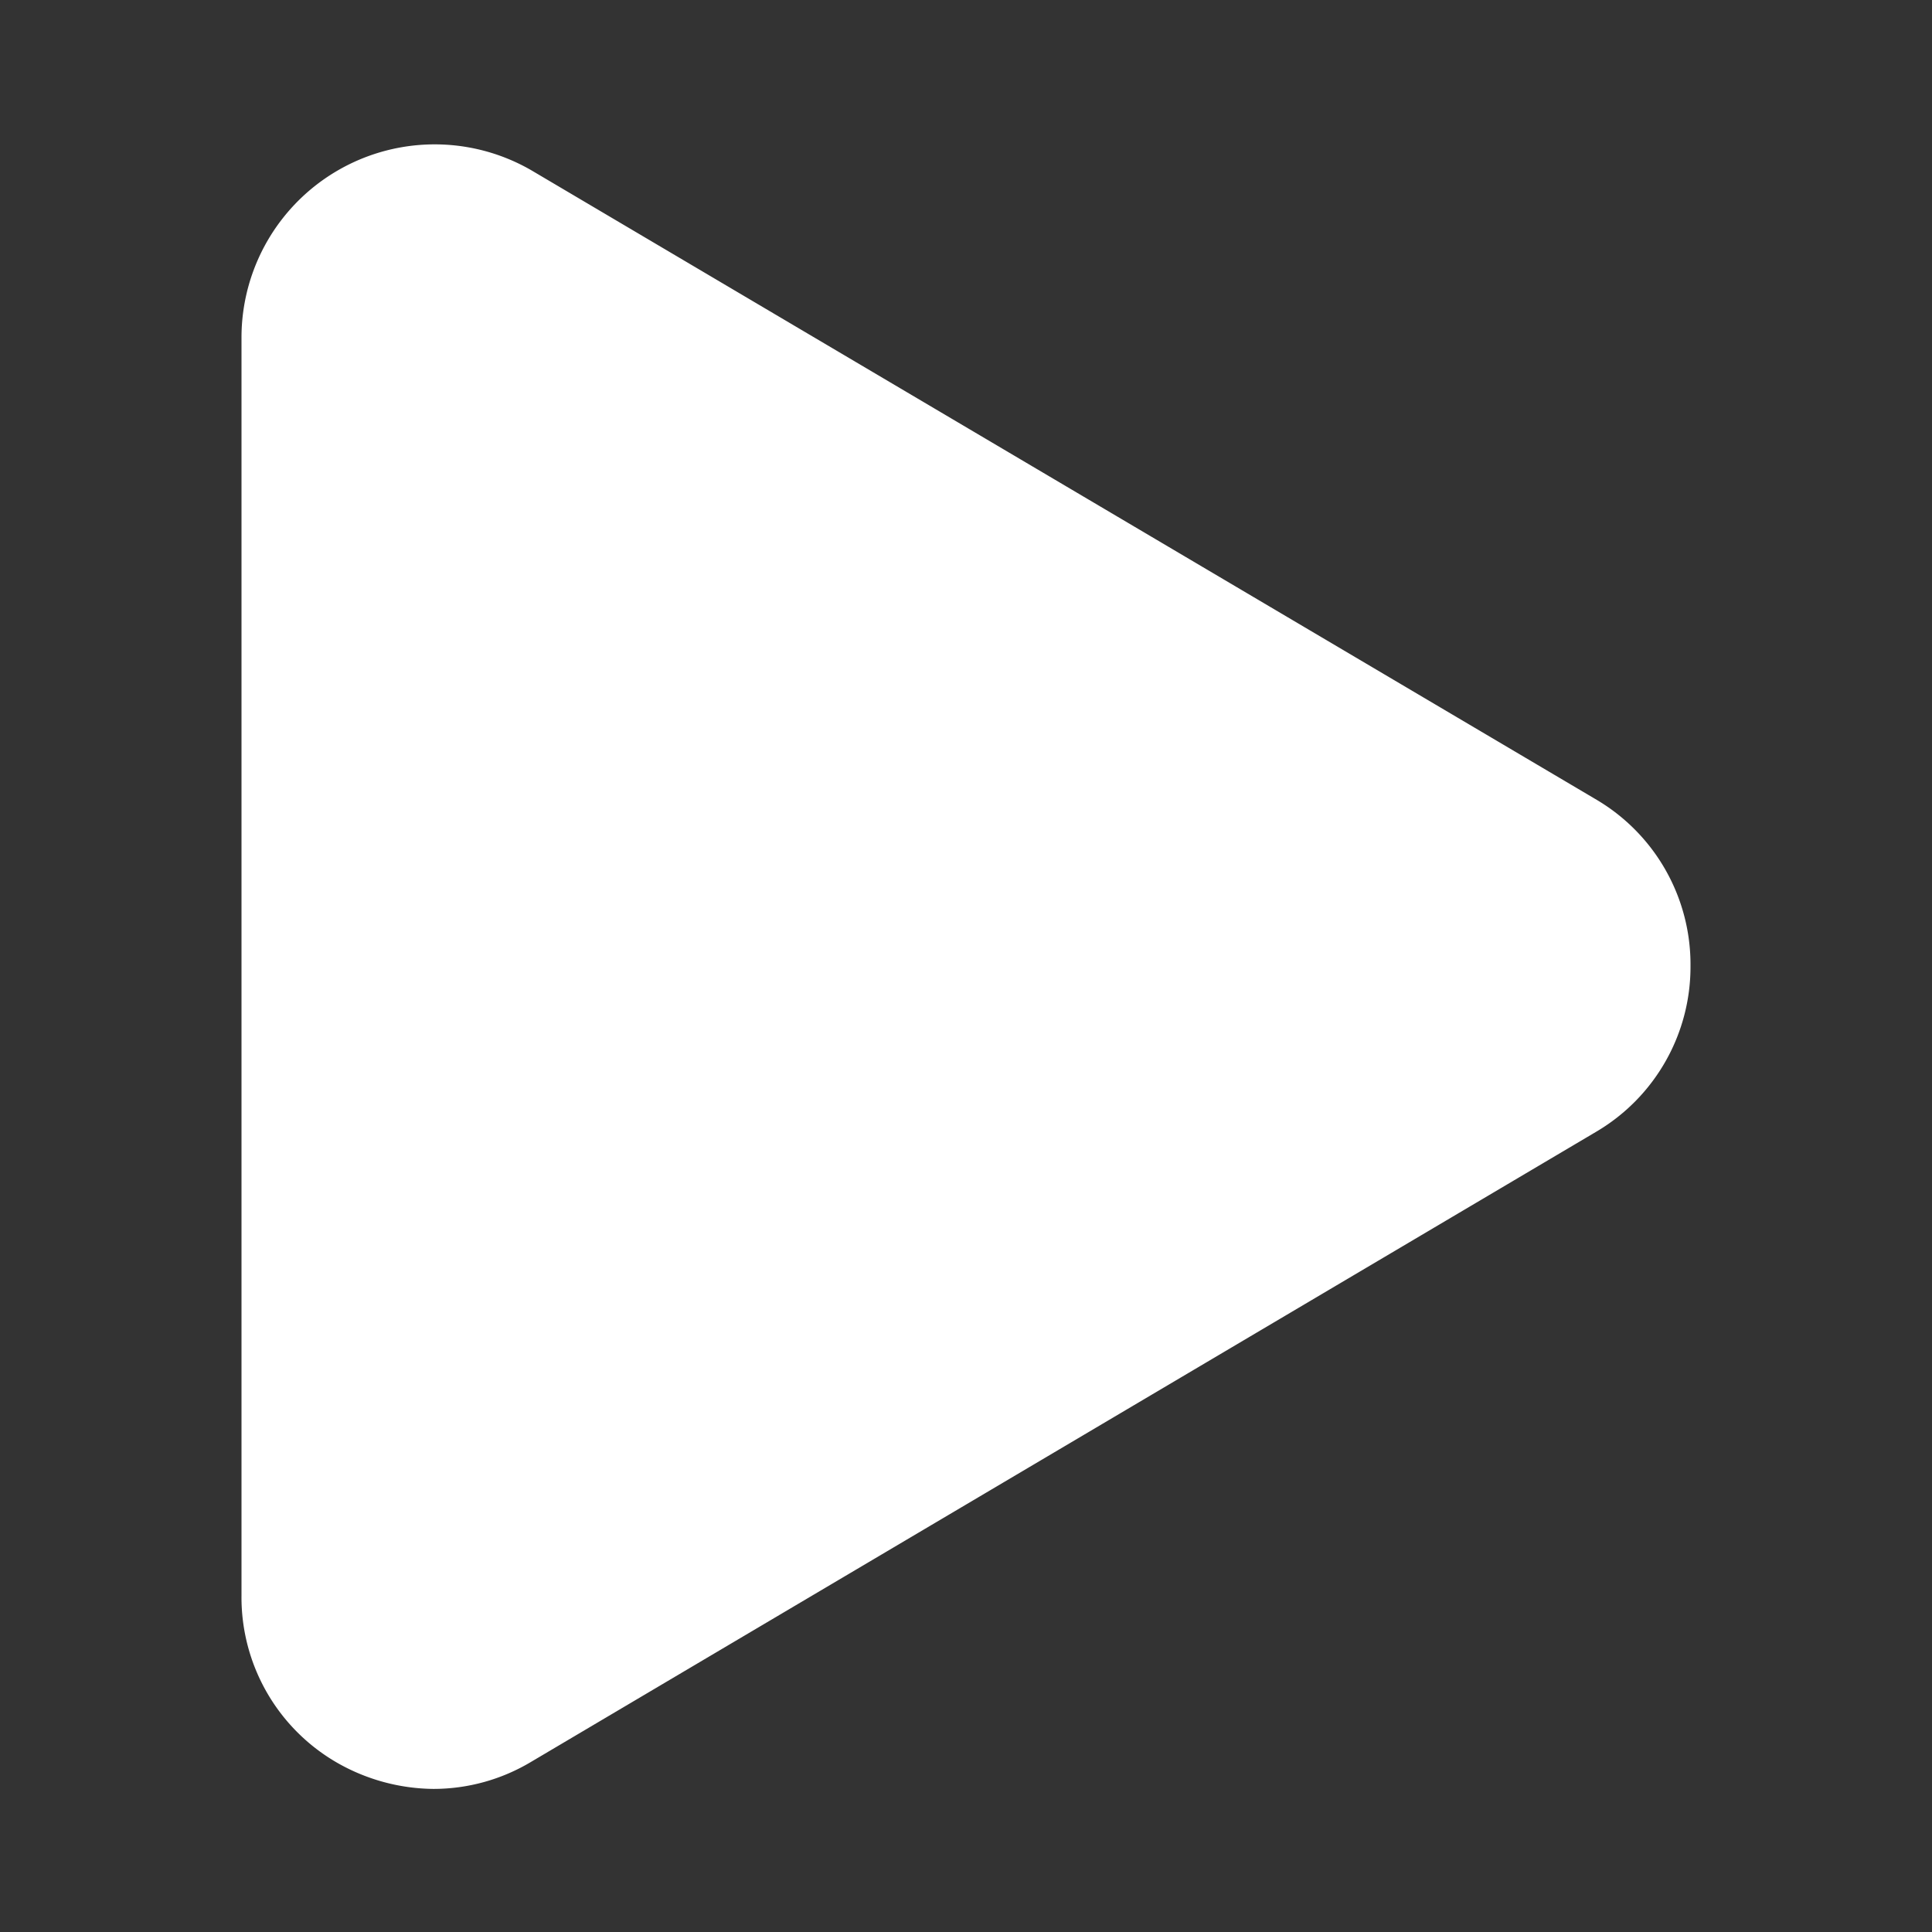 <?xml version="1.0" encoding="UTF-8"?> <svg xmlns="http://www.w3.org/2000/svg" xmlns:xlink="http://www.w3.org/1999/xlink" version="1.1" width="512" height="512" x="0" y="0" viewBox="0 0 32 32" style="enable-background:new 0 0 512 512" xml:space="preserve" class=""><rect x="0" y="0" width="32" height="32" fill="#333333" stroke="none"/><g><path d="M28 16a3.17 3.17 0 0 1-1.57 2.75L8.8 29.18a3.15 3.15 0 0 1-1.62.45 3.27 3.27 0 0 1-1.59-.43A3.16 3.16 0 0 1 4 26.43V5.57a3.2 3.2 0 0 1 4.8-2.75l17.65 10.43A3.17 3.17 0 0 1 28 16z" fill="#ffffff" opacity="1" data-original="#000000" class=""></path></g></svg> 